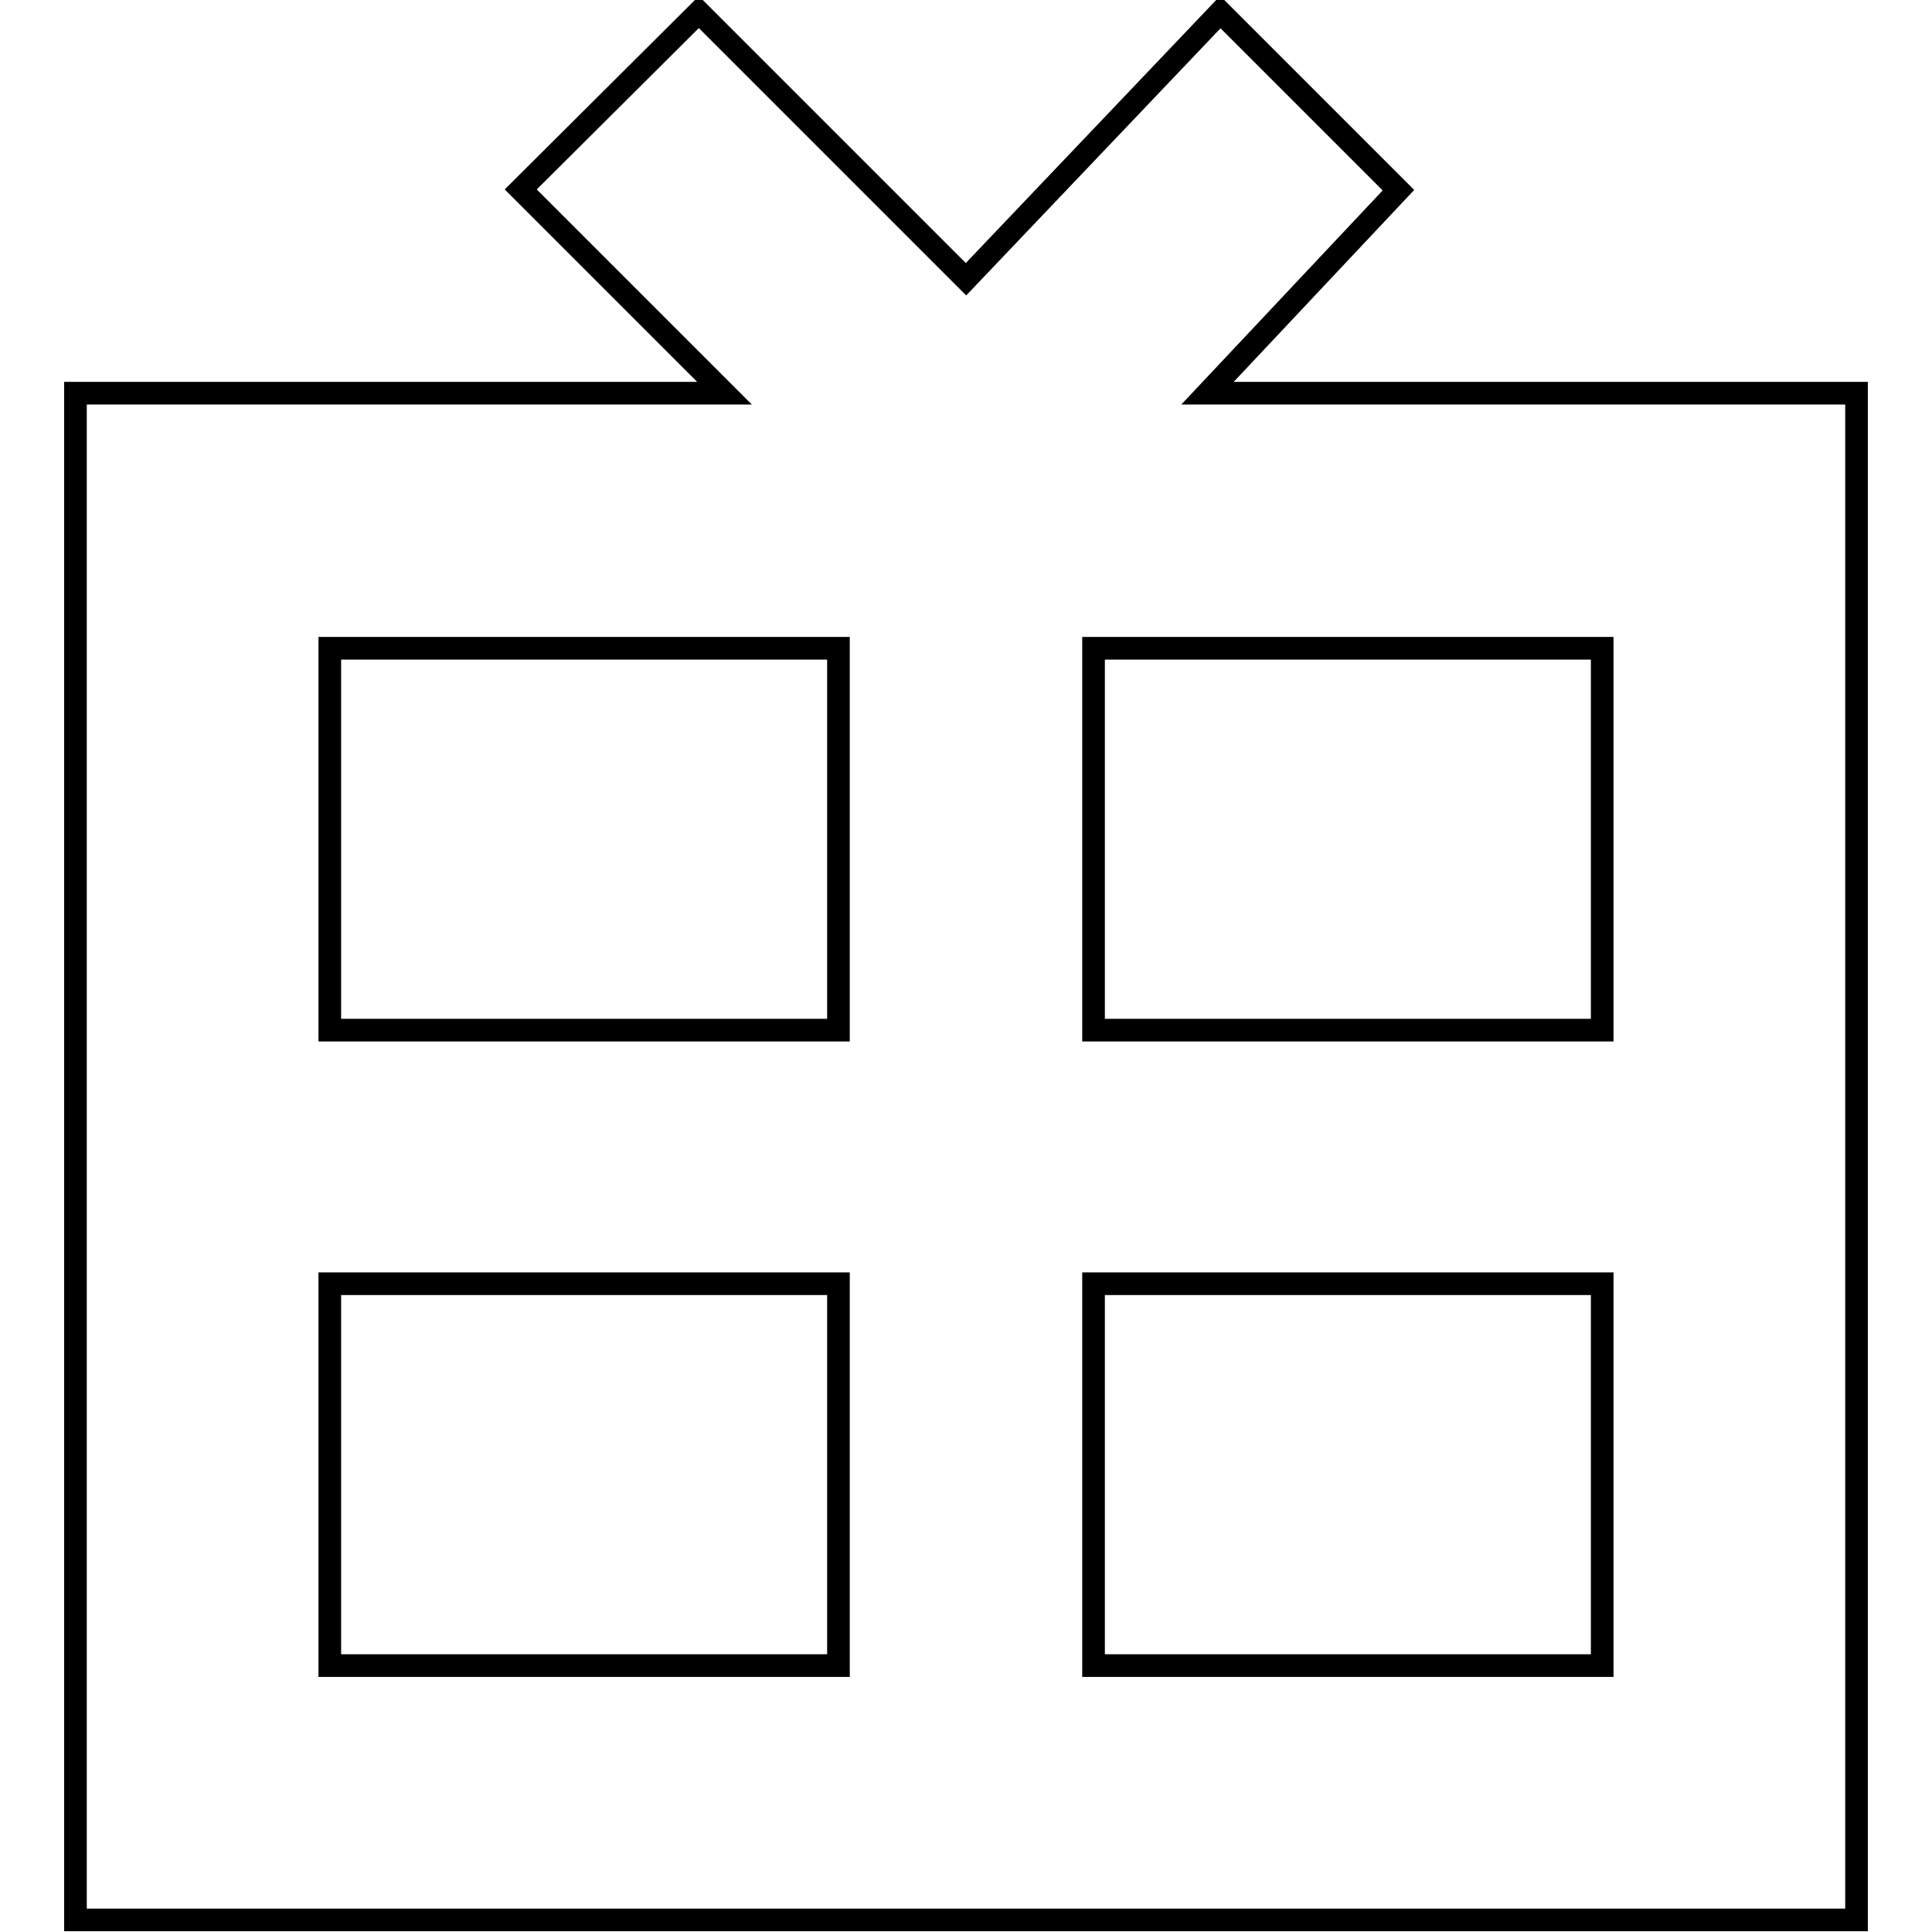 <?xml version="1.0" encoding="utf-8"?>
<!-- Svg Vector Icons : http://www.onlinewebfonts.com/icon -->
<!DOCTYPE svg PUBLIC "-//W3C//DTD SVG 1.1//EN" "http://www.w3.org/Graphics/SVG/1.1/DTD/svg11.dtd">
<svg version="1.1" xmlns="http://www.w3.org/2000/svg" xmlns:xlink="http://www.w3.org/1999/xlink" x="0px" y="0px" viewBox="0 0 256 256" enable-background="new 0 0 256 256" xml:space="preserve">
<g> <path stroke-width="3" fill-opacity="0" stroke="#000000"  d="M144.9,85.9v50.6h67.4V85.9H144.9z M111.1,85.9H43.7v50.6h67.4V85.9z M144.9,220.7h67.4v-50.6h-67.4V220.7z  M111.1,220.7v-50.6H43.7v50.6H111.1z M160,52.1h86v202.3H10V52.1h86l-27-27L92.6,1.6L128,37l33.7-35.4l23.6,23.6L160,52.1 L160,52.1z"/></g>
</svg>